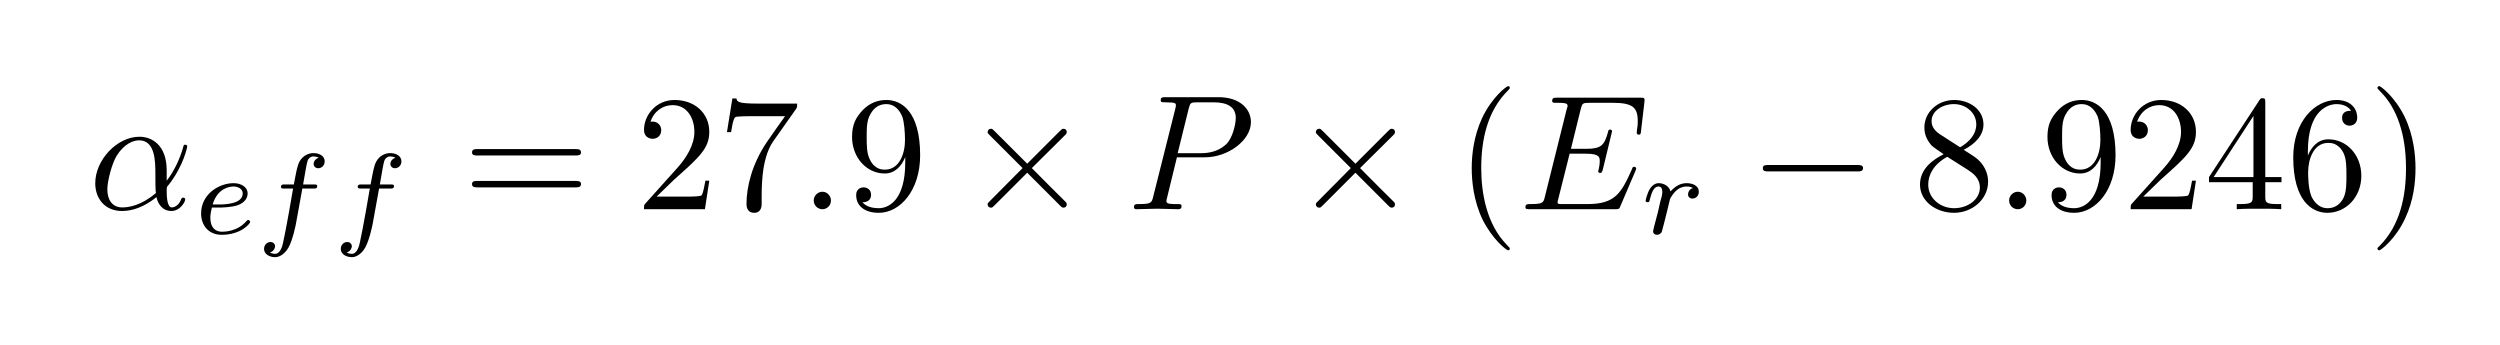 <?xml version="1.0" encoding="UTF-8"?>
<svg xmlns="http://www.w3.org/2000/svg" xmlns:xlink="http://www.w3.org/1999/xlink" width="152pt" height="21pt" viewBox="0 0 152 21" version="1.2">
<defs>
<g>
<symbol overflow="visible" id="glyph0-0">
<path style="stroke:none;" d="M 4.75 -2.359 C 4.75 -3.922 3.828 -4.406 3.094 -4.406 C 1.719 -4.406 0.406 -2.984 0.406 -1.578 C 0.406 -0.641 1 0.109 2.031 0.109 C 2.656 0.109 3.375 -0.125 4.125 -0.734 C 4.25 -0.203 4.578 0.109 5.031 0.109 C 5.562 0.109 5.875 -0.438 5.875 -0.594 C 5.875 -0.672 5.812 -0.703 5.75 -0.703 C 5.688 -0.703 5.656 -0.672 5.625 -0.594 C 5.438 -0.109 5.078 -0.109 5.062 -0.109 C 4.75 -0.109 4.75 -0.891 4.75 -1.125 C 4.75 -1.328 4.75 -1.359 4.859 -1.469 C 5.797 -2.656 6 -3.812 6 -3.812 C 6 -3.844 5.984 -3.922 5.875 -3.922 C 5.781 -3.922 5.781 -3.891 5.734 -3.703 C 5.547 -3.078 5.219 -2.328 4.75 -1.734 Z M 4.094 -0.984 C 3.203 -0.219 2.438 -0.109 2.047 -0.109 C 1.453 -0.109 1.141 -0.562 1.141 -1.203 C 1.141 -1.688 1.406 -2.766 1.719 -3.266 C 2.188 -4 2.734 -4.188 3.078 -4.188 C 4.062 -4.188 4.062 -2.875 4.062 -2.109 C 4.062 -1.734 4.062 -1.156 4.094 -0.984 Z M 4.094 -0.984 "/>
</symbol>
<symbol overflow="visible" id="glyph0-1">
<path style="stroke:none;" d="M 1.906 -0.531 C 1.906 -0.812 1.672 -1.062 1.391 -1.062 C 1.094 -1.062 0.859 -0.812 0.859 -0.531 C 0.859 -0.234 1.094 0 1.391 0 C 1.672 0 1.906 -0.234 1.906 -0.531 Z M 1.906 -0.531 "/>
</symbol>
<symbol overflow="visible" id="glyph0-2">
<path style="stroke:none;" d="M 3.016 -3.156 L 4.719 -3.156 C 6.125 -3.156 7.516 -4.188 7.516 -5.297 C 7.516 -6.078 6.859 -6.812 5.547 -6.812 L 2.328 -6.812 C 2.141 -6.812 2.031 -6.812 2.031 -6.625 C 2.031 -6.5 2.109 -6.5 2.312 -6.5 C 2.438 -6.5 2.625 -6.484 2.734 -6.484 C 2.906 -6.453 2.953 -6.438 2.953 -6.312 C 2.953 -6.281 2.953 -6.25 2.922 -6.125 L 1.578 -0.781 C 1.484 -0.391 1.469 -0.312 0.672 -0.312 C 0.516 -0.312 0.406 -0.312 0.406 -0.125 C 0.406 0 0.516 0 0.547 0 C 0.828 0 1.531 -0.031 1.812 -0.031 C 2.031 -0.031 2.25 -0.016 2.453 -0.016 C 2.672 -0.016 2.891 0 3.094 0 C 3.172 0 3.297 0 3.297 -0.203 C 3.297 -0.312 3.203 -0.312 3.016 -0.312 C 2.656 -0.312 2.375 -0.312 2.375 -0.484 C 2.375 -0.547 2.391 -0.594 2.406 -0.656 Z M 3.734 -6.125 C 3.828 -6.469 3.844 -6.5 4.281 -6.5 L 5.234 -6.5 C 6.062 -6.5 6.594 -6.234 6.594 -5.547 C 6.594 -5.156 6.391 -4.297 6 -3.938 C 5.5 -3.484 4.906 -3.406 4.469 -3.406 L 3.062 -3.406 Z M 3.734 -6.125 "/>
</symbol>
<symbol overflow="visible" id="glyph0-3">
<path style="stroke:none;" d="M 7.062 -2.328 C 7.078 -2.375 7.109 -2.438 7.109 -2.469 C 7.109 -2.469 7.109 -2.578 6.984 -2.578 C 6.891 -2.578 6.875 -2.516 6.859 -2.453 C 6.203 -0.984 5.844 -0.312 4.141 -0.312 L 2.688 -0.312 C 2.547 -0.312 2.516 -0.312 2.469 -0.312 C 2.359 -0.328 2.328 -0.344 2.328 -0.422 C 2.328 -0.453 2.328 -0.469 2.375 -0.641 L 3.062 -3.375 L 4.047 -3.375 C 4.891 -3.375 4.891 -3.156 4.891 -2.906 C 4.891 -2.844 4.891 -2.719 4.828 -2.422 C 4.812 -2.375 4.797 -2.344 4.797 -2.312 C 4.797 -2.266 4.828 -2.203 4.922 -2.203 C 5 -2.203 5.031 -2.25 5.078 -2.406 L 5.641 -4.734 C 5.641 -4.797 5.594 -4.844 5.516 -4.844 C 5.438 -4.844 5.406 -4.781 5.391 -4.672 C 5.172 -3.906 5 -3.672 4.078 -3.672 L 3.141 -3.672 L 3.734 -6.078 C 3.828 -6.438 3.844 -6.469 4.281 -6.469 L 5.688 -6.469 C 6.891 -6.469 7.203 -6.188 7.203 -5.359 C 7.203 -5.125 7.203 -5.109 7.156 -4.828 C 7.156 -4.781 7.141 -4.703 7.141 -4.656 C 7.141 -4.609 7.172 -4.531 7.266 -4.531 C 7.375 -4.531 7.391 -4.594 7.406 -4.781 L 7.609 -6.516 C 7.641 -6.781 7.594 -6.781 7.344 -6.781 L 2.297 -6.781 C 2.109 -6.781 2 -6.781 2 -6.578 C 2 -6.469 2.094 -6.469 2.281 -6.469 C 2.656 -6.469 2.938 -6.469 2.938 -6.297 C 2.938 -6.25 2.938 -6.234 2.875 -6.047 L 1.562 -0.781 C 1.469 -0.391 1.453 -0.312 0.656 -0.312 C 0.484 -0.312 0.375 -0.312 0.375 -0.125 C 0.375 0 0.469 0 0.656 0 L 5.828 0 C 6.062 0 6.078 -0.016 6.141 -0.172 Z M 7.062 -2.328 "/>
</symbol>
<symbol overflow="visible" id="glyph1-0">
<path style="stroke:none;" d="M 1.562 -1.594 C 1.75 -1.594 2.312 -1.609 2.688 -1.734 C 3.203 -1.922 3.297 -2.25 3.297 -2.453 C 3.297 -2.844 2.906 -3.078 2.438 -3.078 C 1.594 -3.078 0.469 -2.438 0.469 -1.234 C 0.469 -0.531 0.906 0.062 1.719 0.062 C 2.906 0.062 3.453 -0.625 3.453 -0.719 C 3.453 -0.766 3.391 -0.844 3.328 -0.844 C 3.297 -0.844 3.281 -0.828 3.219 -0.766 C 2.672 -0.125 1.859 -0.125 1.734 -0.125 C 1.312 -0.125 1.031 -0.406 1.031 -0.969 C 1.031 -1.062 1.031 -1.203 1.125 -1.594 Z M 1.172 -1.781 C 1.469 -2.797 2.234 -2.875 2.438 -2.875 C 2.734 -2.875 3 -2.719 3 -2.453 C 3 -1.781 1.812 -1.781 1.516 -1.781 Z M 1.172 -1.781 "/>
</symbol>
<symbol overflow="visible" id="glyph1-1">
<path style="stroke:none;" d="M 2.844 -2.75 L 3.516 -2.75 C 3.656 -2.75 3.75 -2.75 3.75 -2.906 C 3.75 -3 3.656 -3 3.531 -3 L 2.891 -3 C 3.047 -3.891 3.094 -4.203 3.156 -4.406 C 3.188 -4.562 3.344 -4.703 3.516 -4.703 C 3.516 -4.703 3.703 -4.703 3.844 -4.625 C 3.547 -4.531 3.531 -4.281 3.531 -4.25 C 3.531 -4.094 3.656 -3.984 3.812 -3.984 C 4 -3.984 4.203 -4.141 4.203 -4.406 C 4.203 -4.734 3.875 -4.906 3.516 -4.906 C 3.203 -4.906 2.859 -4.734 2.672 -4.391 C 2.531 -4.125 2.484 -3.812 2.328 -3 L 1.781 -3 C 1.641 -3 1.547 -3 1.547 -2.844 C 1.547 -2.75 1.641 -2.75 1.766 -2.75 L 2.281 -2.75 C 2.281 -2.703 1.844 -0.203 1.672 0.547 C 1.641 0.703 1.516 1.219 1.188 1.219 C 1.172 1.219 1.016 1.219 0.875 1.141 C 1.156 1.047 1.188 0.797 1.188 0.766 C 1.188 0.609 1.062 0.5 0.906 0.5 C 0.719 0.5 0.516 0.656 0.516 0.922 C 0.516 1.234 0.844 1.422 1.188 1.422 C 1.625 1.422 1.938 0.969 2.016 0.812 C 2.266 0.344 2.438 -0.516 2.453 -0.594 Z M 2.844 -2.75 "/>
</symbol>
<symbol overflow="visible" id="glyph1-2">
<path style="stroke:none;" d="M 1.641 -1.406 C 1.641 -1.453 1.812 -2.078 1.812 -2.109 C 1.828 -2.172 2.031 -2.516 2.266 -2.688 C 2.328 -2.734 2.516 -2.875 2.828 -2.875 C 2.891 -2.875 3.062 -2.875 3.203 -2.781 C 2.984 -2.719 2.906 -2.516 2.906 -2.391 C 2.906 -2.25 3.016 -2.141 3.172 -2.141 C 3.344 -2.141 3.562 -2.266 3.562 -2.562 C 3.562 -2.922 3.188 -3.078 2.828 -3.078 C 2.469 -3.078 2.156 -2.922 1.844 -2.578 C 1.719 -3 1.297 -3.078 1.125 -3.078 C 0.875 -3.078 0.703 -2.906 0.578 -2.719 C 0.422 -2.453 0.328 -2.047 0.328 -2 C 0.328 -1.922 0.422 -1.922 0.453 -1.922 C 0.547 -1.922 0.547 -1.938 0.594 -2.125 C 0.703 -2.547 0.844 -2.875 1.109 -2.875 C 1.297 -2.875 1.344 -2.719 1.344 -2.531 C 1.344 -2.406 1.281 -2.141 1.219 -1.953 C 1.172 -1.766 1.109 -1.484 1.078 -1.328 L 0.844 -0.438 C 0.828 -0.344 0.781 -0.172 0.781 -0.156 C 0.781 0 0.906 0.062 1.016 0.062 C 1.125 0.062 1.266 0 1.312 -0.125 C 1.328 -0.172 1.406 -0.484 1.453 -0.656 Z M 1.641 -1.406 "/>
</symbol>
<symbol overflow="visible" id="glyph2-0">
<path style="stroke:none;" d="M 6.844 -3.266 C 7 -3.266 7.188 -3.266 7.188 -3.453 C 7.188 -3.656 7 -3.656 6.859 -3.656 L 0.891 -3.656 C 0.75 -3.656 0.562 -3.656 0.562 -3.453 C 0.562 -3.266 0.75 -3.266 0.891 -3.266 Z M 6.859 -1.328 C 7 -1.328 7.188 -1.328 7.188 -1.531 C 7.188 -1.719 7 -1.719 6.844 -1.719 L 0.891 -1.719 C 0.75 -1.719 0.562 -1.719 0.562 -1.531 C 0.562 -1.328 0.75 -1.328 0.891 -1.328 Z M 6.859 -1.328 "/>
</symbol>
<symbol overflow="visible" id="glyph2-1">
<path style="stroke:none;" d="M 1.266 -0.766 L 2.328 -1.797 C 3.875 -3.172 4.469 -3.703 4.469 -4.703 C 4.469 -5.844 3.578 -6.641 2.359 -6.641 C 1.234 -6.641 0.5 -5.719 0.5 -4.828 C 0.5 -4.281 1 -4.281 1.031 -4.281 C 1.203 -4.281 1.547 -4.391 1.547 -4.812 C 1.547 -5.062 1.359 -5.328 1.016 -5.328 C 0.938 -5.328 0.922 -5.328 0.891 -5.312 C 1.109 -5.969 1.656 -6.328 2.234 -6.328 C 3.141 -6.328 3.562 -5.516 3.562 -4.703 C 3.562 -3.906 3.078 -3.125 2.516 -2.5 L 0.609 -0.375 C 0.5 -0.266 0.5 -0.234 0.5 0 L 4.203 0 L 4.469 -1.734 L 4.234 -1.734 C 4.172 -1.438 4.109 -1 4 -0.844 C 3.938 -0.766 3.281 -0.766 3.062 -0.766 Z M 1.266 -0.766 "/>
</symbol>
<symbol overflow="visible" id="glyph2-2">
<path style="stroke:none;" d="M 4.75 -6.078 C 4.828 -6.188 4.828 -6.203 4.828 -6.422 L 2.406 -6.422 C 1.203 -6.422 1.172 -6.547 1.141 -6.734 L 0.891 -6.734 L 0.562 -4.688 L 0.812 -4.688 C 0.844 -4.844 0.922 -5.469 1.062 -5.594 C 1.125 -5.656 1.906 -5.656 2.031 -5.656 L 4.094 -5.656 C 3.984 -5.5 3.203 -4.406 2.984 -4.078 C 2.078 -2.734 1.75 -1.344 1.75 -0.328 C 1.75 -0.234 1.75 0.219 2.219 0.219 C 2.672 0.219 2.672 -0.234 2.672 -0.328 L 2.672 -0.844 C 2.672 -1.391 2.703 -1.938 2.781 -2.469 C 2.828 -2.703 2.953 -3.562 3.406 -4.172 Z M 4.75 -6.078 "/>
</symbol>
<symbol overflow="visible" id="glyph2-3">
<path style="stroke:none;" d="M 3.656 -3.172 L 3.656 -2.844 C 3.656 -0.516 2.625 -0.062 2.047 -0.062 C 1.875 -0.062 1.328 -0.078 1.062 -0.422 C 1.5 -0.422 1.578 -0.703 1.578 -0.875 C 1.578 -1.188 1.344 -1.328 1.125 -1.328 C 0.969 -1.328 0.672 -1.25 0.672 -0.859 C 0.672 -0.188 1.203 0.219 2.047 0.219 C 3.344 0.219 4.562 -1.141 4.562 -3.281 C 4.562 -5.969 3.406 -6.641 2.516 -6.641 C 1.969 -6.641 1.484 -6.453 1.062 -6.016 C 0.641 -5.562 0.422 -5.141 0.422 -4.391 C 0.422 -3.156 1.297 -2.172 2.406 -2.172 C 3.016 -2.172 3.422 -2.594 3.656 -3.172 Z M 2.422 -2.406 C 2.266 -2.406 1.797 -2.406 1.5 -3.031 C 1.312 -3.406 1.312 -3.891 1.312 -4.391 C 1.312 -4.922 1.312 -5.391 1.531 -5.766 C 1.797 -6.266 2.172 -6.391 2.516 -6.391 C 2.984 -6.391 3.312 -6.047 3.484 -5.609 C 3.594 -5.281 3.641 -4.656 3.641 -4.203 C 3.641 -3.375 3.297 -2.406 2.422 -2.406 Z M 2.422 -2.406 "/>
</symbol>
<symbol overflow="visible" id="glyph2-4">
<path style="stroke:none;" d="M 3.297 2.391 C 3.297 2.359 3.297 2.344 3.125 2.172 C 1.891 0.922 1.562 -0.969 1.562 -2.5 C 1.562 -4.234 1.938 -5.969 3.172 -7.203 C 3.297 -7.328 3.297 -7.344 3.297 -7.375 C 3.297 -7.453 3.266 -7.484 3.203 -7.484 C 3.094 -7.484 2.203 -6.797 1.609 -5.531 C 1.109 -4.438 0.984 -3.328 0.984 -2.5 C 0.984 -1.719 1.094 -0.516 1.641 0.625 C 2.25 1.844 3.094 2.5 3.203 2.5 C 3.266 2.5 3.297 2.469 3.297 2.391 Z M 3.297 2.391 "/>
</symbol>
<symbol overflow="visible" id="glyph2-5">
<path style="stroke:none;" d="M 1.625 -4.562 C 1.172 -4.859 1.125 -5.188 1.125 -5.359 C 1.125 -5.969 1.781 -6.391 2.484 -6.391 C 3.203 -6.391 3.844 -5.875 3.844 -5.156 C 3.844 -4.578 3.453 -4.109 2.859 -3.766 Z M 3.078 -3.609 C 3.797 -3.984 4.281 -4.5 4.281 -5.156 C 4.281 -6.078 3.406 -6.641 2.5 -6.641 C 1.5 -6.641 0.688 -5.906 0.688 -4.969 C 0.688 -4.797 0.703 -4.344 1.125 -3.875 C 1.234 -3.766 1.609 -3.516 1.859 -3.344 C 1.281 -3.047 0.422 -2.5 0.422 -1.5 C 0.422 -0.453 1.438 0.219 2.484 0.219 C 3.609 0.219 4.562 -0.609 4.562 -1.672 C 4.562 -2.031 4.453 -2.484 4.062 -2.906 C 3.875 -3.109 3.719 -3.203 3.078 -3.609 Z M 2.078 -3.188 L 3.312 -2.406 C 3.594 -2.219 4.062 -1.922 4.062 -1.312 C 4.062 -0.578 3.312 -0.062 2.5 -0.062 C 1.641 -0.062 0.922 -0.672 0.922 -1.5 C 0.922 -2.078 1.234 -2.719 2.078 -3.188 Z M 2.078 -3.188 "/>
</symbol>
<symbol overflow="visible" id="glyph2-6">
<path style="stroke:none;" d="M 2.938 -1.641 L 2.938 -0.781 C 2.938 -0.422 2.906 -0.312 2.172 -0.312 L 1.969 -0.312 L 1.969 0 C 2.375 -0.031 2.891 -0.031 3.312 -0.031 C 3.734 -0.031 4.25 -0.031 4.672 0 L 4.672 -0.312 L 4.453 -0.312 C 3.719 -0.312 3.703 -0.422 3.703 -0.781 L 3.703 -1.641 L 4.688 -1.641 L 4.688 -1.953 L 3.703 -1.953 L 3.703 -6.484 C 3.703 -6.688 3.703 -6.75 3.531 -6.75 C 3.453 -6.75 3.422 -6.75 3.344 -6.625 L 0.281 -1.953 L 0.281 -1.641 Z M 2.984 -1.953 L 0.562 -1.953 L 2.984 -5.672 Z M 2.984 -1.953 "/>
</symbol>
<symbol overflow="visible" id="glyph2-7">
<path style="stroke:none;" d="M 1.312 -3.266 L 1.312 -3.516 C 1.312 -6.031 2.547 -6.391 3.062 -6.391 C 3.297 -6.391 3.719 -6.328 3.938 -5.984 C 3.781 -5.984 3.391 -5.984 3.391 -5.547 C 3.391 -5.234 3.625 -5.078 3.844 -5.078 C 4 -5.078 4.312 -5.172 4.312 -5.562 C 4.312 -6.156 3.875 -6.641 3.047 -6.641 C 1.766 -6.641 0.422 -5.359 0.422 -3.156 C 0.422 -0.484 1.578 0.219 2.5 0.219 C 3.609 0.219 4.562 -0.719 4.562 -2.031 C 4.562 -3.297 3.672 -4.25 2.562 -4.25 C 1.891 -4.25 1.516 -3.75 1.312 -3.266 Z M 2.5 -0.062 C 1.875 -0.062 1.578 -0.656 1.516 -0.812 C 1.328 -1.281 1.328 -2.078 1.328 -2.25 C 1.328 -3.031 1.656 -4.031 2.547 -4.031 C 2.719 -4.031 3.172 -4.031 3.484 -3.406 C 3.656 -3.047 3.656 -2.531 3.656 -2.047 C 3.656 -1.562 3.656 -1.062 3.484 -0.703 C 3.188 -0.109 2.734 -0.062 2.5 -0.062 Z M 2.5 -0.062 "/>
</symbol>
<symbol overflow="visible" id="glyph2-8">
<path style="stroke:none;" d="M 2.875 -2.5 C 2.875 -3.266 2.766 -4.469 2.219 -5.609 C 1.625 -6.828 0.766 -7.484 0.672 -7.484 C 0.609 -7.484 0.562 -7.438 0.562 -7.375 C 0.562 -7.344 0.562 -7.328 0.75 -7.141 C 1.734 -6.156 2.297 -4.578 2.297 -2.5 C 2.297 -0.781 1.938 0.969 0.703 2.219 C 0.562 2.344 0.562 2.359 0.562 2.391 C 0.562 2.453 0.609 2.5 0.672 2.5 C 0.766 2.5 1.672 1.812 2.25 0.547 C 2.766 -0.547 2.875 -1.656 2.875 -2.5 Z M 2.875 -2.5 "/>
</symbol>
<symbol overflow="visible" id="glyph3-0">
<path style="stroke:none;" d="M 3.875 -2.766 L 1.891 -4.75 C 1.766 -4.875 1.75 -4.891 1.672 -4.891 C 1.562 -4.891 1.469 -4.812 1.469 -4.688 C 1.469 -4.625 1.484 -4.609 1.594 -4.5 L 3.594 -2.5 L 1.594 -0.484 C 1.484 -0.375 1.469 -0.359 1.469 -0.297 C 1.469 -0.172 1.562 -0.094 1.672 -0.094 C 1.75 -0.094 1.766 -0.109 1.891 -0.234 L 3.875 -2.219 L 5.938 -0.156 C 5.953 -0.141 6.016 -0.094 6.078 -0.094 C 6.203 -0.094 6.281 -0.172 6.281 -0.297 C 6.281 -0.312 6.281 -0.344 6.25 -0.406 C 6.234 -0.422 4.656 -1.984 4.156 -2.5 L 5.984 -4.312 C 6.031 -4.375 6.188 -4.5 6.234 -4.562 C 6.234 -4.578 6.281 -4.625 6.281 -4.688 C 6.281 -4.812 6.203 -4.891 6.078 -4.891 C 6 -4.891 5.969 -4.859 5.859 -4.75 Z M 3.875 -2.766 "/>
</symbol>
<symbol overflow="visible" id="glyph3-1">
<path style="stroke:none;" d="M 6.562 -2.297 C 6.734 -2.297 6.922 -2.297 6.922 -2.5 C 6.922 -2.688 6.734 -2.688 6.562 -2.688 L 1.172 -2.688 C 1 -2.688 0.828 -2.688 0.828 -2.5 C 0.828 -2.297 1 -2.297 1.172 -2.297 Z M 6.562 -2.297 "/>
</symbol>
</g>
</defs>
<g id="surface1">
<g style="fill:rgb(0%,0%,0%);fill-opacity:1;">
  <use xlink:href="#glyph0-0" x="5.385" y="12.72"/>
</g>
<g style="fill:rgb(0%,0%,0%);fill-opacity:1;">
  <use xlink:href="#glyph1-0" x="11.758" y="14.214"/>
  <use xlink:href="#glyph1-1" x="15.538" y="14.214"/>
</g>
<g style="fill:rgb(0%,0%,0%);fill-opacity:1;">
  <use xlink:href="#glyph1-1" x="20.204" y="14.214"/>
</g>
<g style="fill:rgb(0%,0%,0%);fill-opacity:1;">
  <use xlink:href="#glyph2-0" x="28.137" y="12.72"/>
</g>
<g style="fill:rgb(0%,0%,0%);fill-opacity:1;">
  <use xlink:href="#glyph2-1" x="38.656" y="12.72"/>
  <use xlink:href="#glyph2-2" x="43.637" y="12.72"/>
</g>
<g style="fill:rgb(0%,0%,0%);fill-opacity:1;">
  <use xlink:href="#glyph0-1" x="48.616" y="12.72"/>
</g>
<g style="fill:rgb(0%,0%,0%);fill-opacity:1;">
  <use xlink:href="#glyph2-3" x="51.383" y="12.72"/>
</g>
<g style="fill:rgb(0%,0%,0%);fill-opacity:1;">
  <use xlink:href="#glyph3-0" x="58.578" y="12.72"/>
</g>
<g style="fill:rgb(0%,0%,0%);fill-opacity:1;">
  <use xlink:href="#glyph0-2" x="68.541" y="12.72"/>
</g>
<g style="fill:rgb(0%,0%,0%);fill-opacity:1;">
  <use xlink:href="#glyph3-0" x="78.535" y="12.72"/>
</g>
<g style="fill:rgb(0%,0%,0%);fill-opacity:1;">
  <use xlink:href="#glyph2-4" x="88.497" y="12.72"/>
</g>
<g style="fill:rgb(0%,0%,0%);fill-opacity:1;">
  <use xlink:href="#glyph0-3" x="92.372" y="12.72"/>
</g>
<g style="fill:rgb(0%,0%,0%);fill-opacity:1;">
  <use xlink:href="#glyph1-2" x="99.726" y="14.214"/>
</g>
<g style="fill:rgb(0%,0%,0%);fill-opacity:1;">
  <use xlink:href="#glyph3-1" x="106.352" y="12.72"/>
</g>
<g style="fill:rgb(0%,0%,0%);fill-opacity:1;">
  <use xlink:href="#glyph2-5" x="116.314" y="12.72"/>
</g>
<g style="fill:rgb(0%,0%,0%);fill-opacity:1;">
  <use xlink:href="#glyph0-1" x="121.295" y="12.72"/>
</g>
<g style="fill:rgb(0%,0%,0%);fill-opacity:1;">
  <use xlink:href="#glyph2-3" x="124.063" y="12.72"/>
  <use xlink:href="#glyph2-1" x="129.044" y="12.72"/>
  <use xlink:href="#glyph2-6" x="134.026" y="12.72"/>
  <use xlink:href="#glyph2-7" x="139.007" y="12.72"/>
  <use xlink:href="#glyph2-8" x="143.988" y="12.72"/>
</g>
</g>
<![CDATA[
<?xpacket begin='' id='W5M0MpCehiHzreSzNTczkc9d'?>
<x:xmpmeta xmlns:x="adobe:ns:meta/" x:xmptk="XMP Core 5.5.0">
   <rdf:RDF xmlns:rdf="http://www.w3.org/1999/02/22-rdf-syntax-ns#">
      <rdf:Description rdf:about=""
            xmlns:equalx="http://ns.equalx/meta">
         <equalx:preamble>#documentclass[10pt]{article} #perc required&#xA;#pagestyle{empty} #perc required&#xA;#usepackage{amsmath}&#xA;#usepackage{amssymb}&#xA;#usepackage{color}&#xA;#usepackage[T1]{fontenc}&#xA;</equalx:preamble>
         <equalx:equation>#alpha_{eff}=27.9#times P#times#left( E_{r}-8.9246 #right)</equalx:equation>
         <equalx:environment>0</equalx:environment>
         <equalx:color>0,0,0</equalx:color>
         <equalx:background/>
         <equalx:fontsize>4</equalx:fontsize>
      </rdf:Description>
   </rdf:RDF>
</x:xmpmeta>
<?xpacket end='r'?>]]>
</svg>